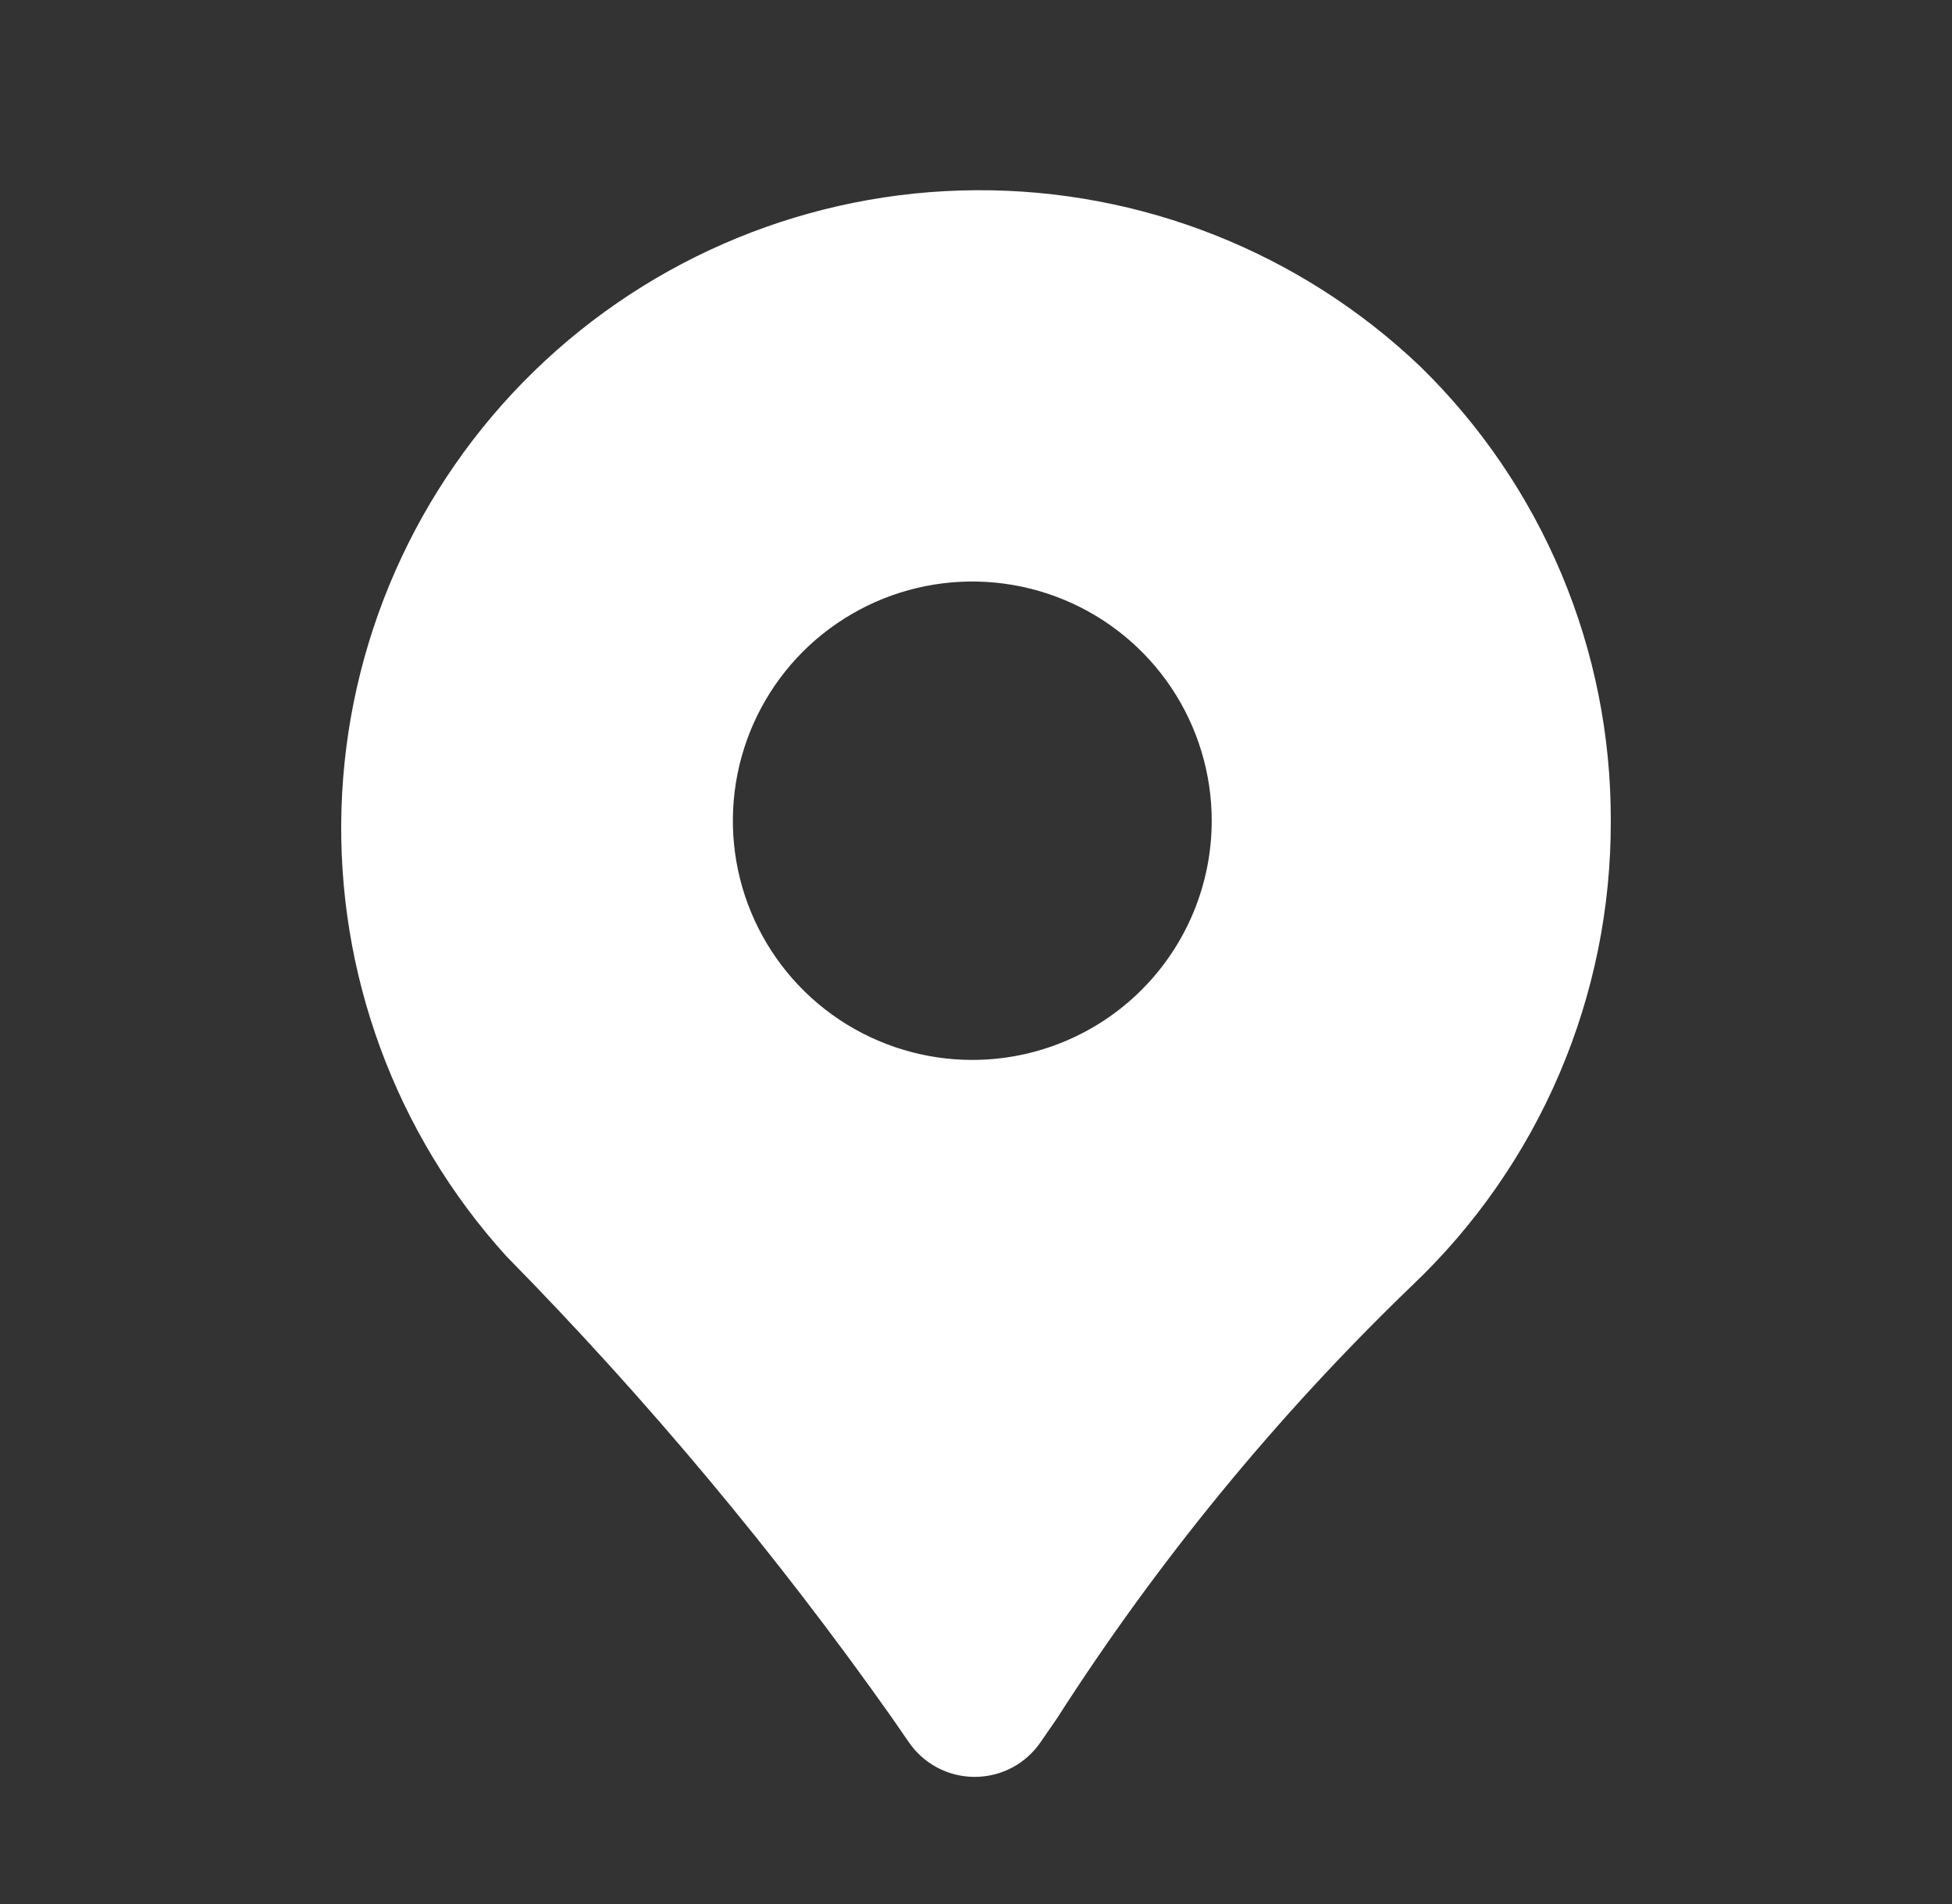 <?xml version="1.0" encoding="UTF-8"?> <svg xmlns="http://www.w3.org/2000/svg" width="41" height="40" viewBox="0 0 41 40" fill="none"><rect x="0" y="0" width="41" height="40" fill="#333333" stroke="none"/><path d="M29.826 7.694C27.313 5.302 23.97 3.976 20.5 3.996C17.029 4.016 13.702 5.38 11.216 7.8C8.731 10.221 7.281 13.51 7.173 16.976C7.064 20.443 8.304 23.816 10.633 26.388C13.596 29.401 16.309 32.65 18.746 36.103L19.081 36.589C19.235 36.817 19.442 37.004 19.684 37.133C19.927 37.262 20.198 37.329 20.473 37.329C20.747 37.329 21.018 37.262 21.261 37.133C21.503 37.004 21.71 36.817 21.864 36.589L22.199 36.103C24.321 32.79 26.824 29.737 29.659 27.007C30.983 25.75 32.037 24.235 32.755 22.555C33.473 20.876 33.839 19.068 33.833 17.242C33.838 15.463 33.487 13.702 32.799 12.062C32.11 10.422 31.1 8.936 29.826 7.694ZM20.422 22.267C19.428 22.267 18.455 21.972 17.628 21.42C16.801 20.868 16.157 20.083 15.776 19.165C15.395 18.247 15.296 17.236 15.49 16.261C15.684 15.287 16.163 14.391 16.866 13.688C17.57 12.986 18.466 12.507 19.441 12.313C20.417 12.119 21.428 12.219 22.347 12.599C23.266 12.979 24.051 13.623 24.604 14.45C25.156 15.276 25.451 16.248 25.451 17.242C25.451 18.575 24.921 19.853 23.978 20.795C23.035 21.738 21.756 22.267 20.422 22.267Z" fill="white"></path></svg> 